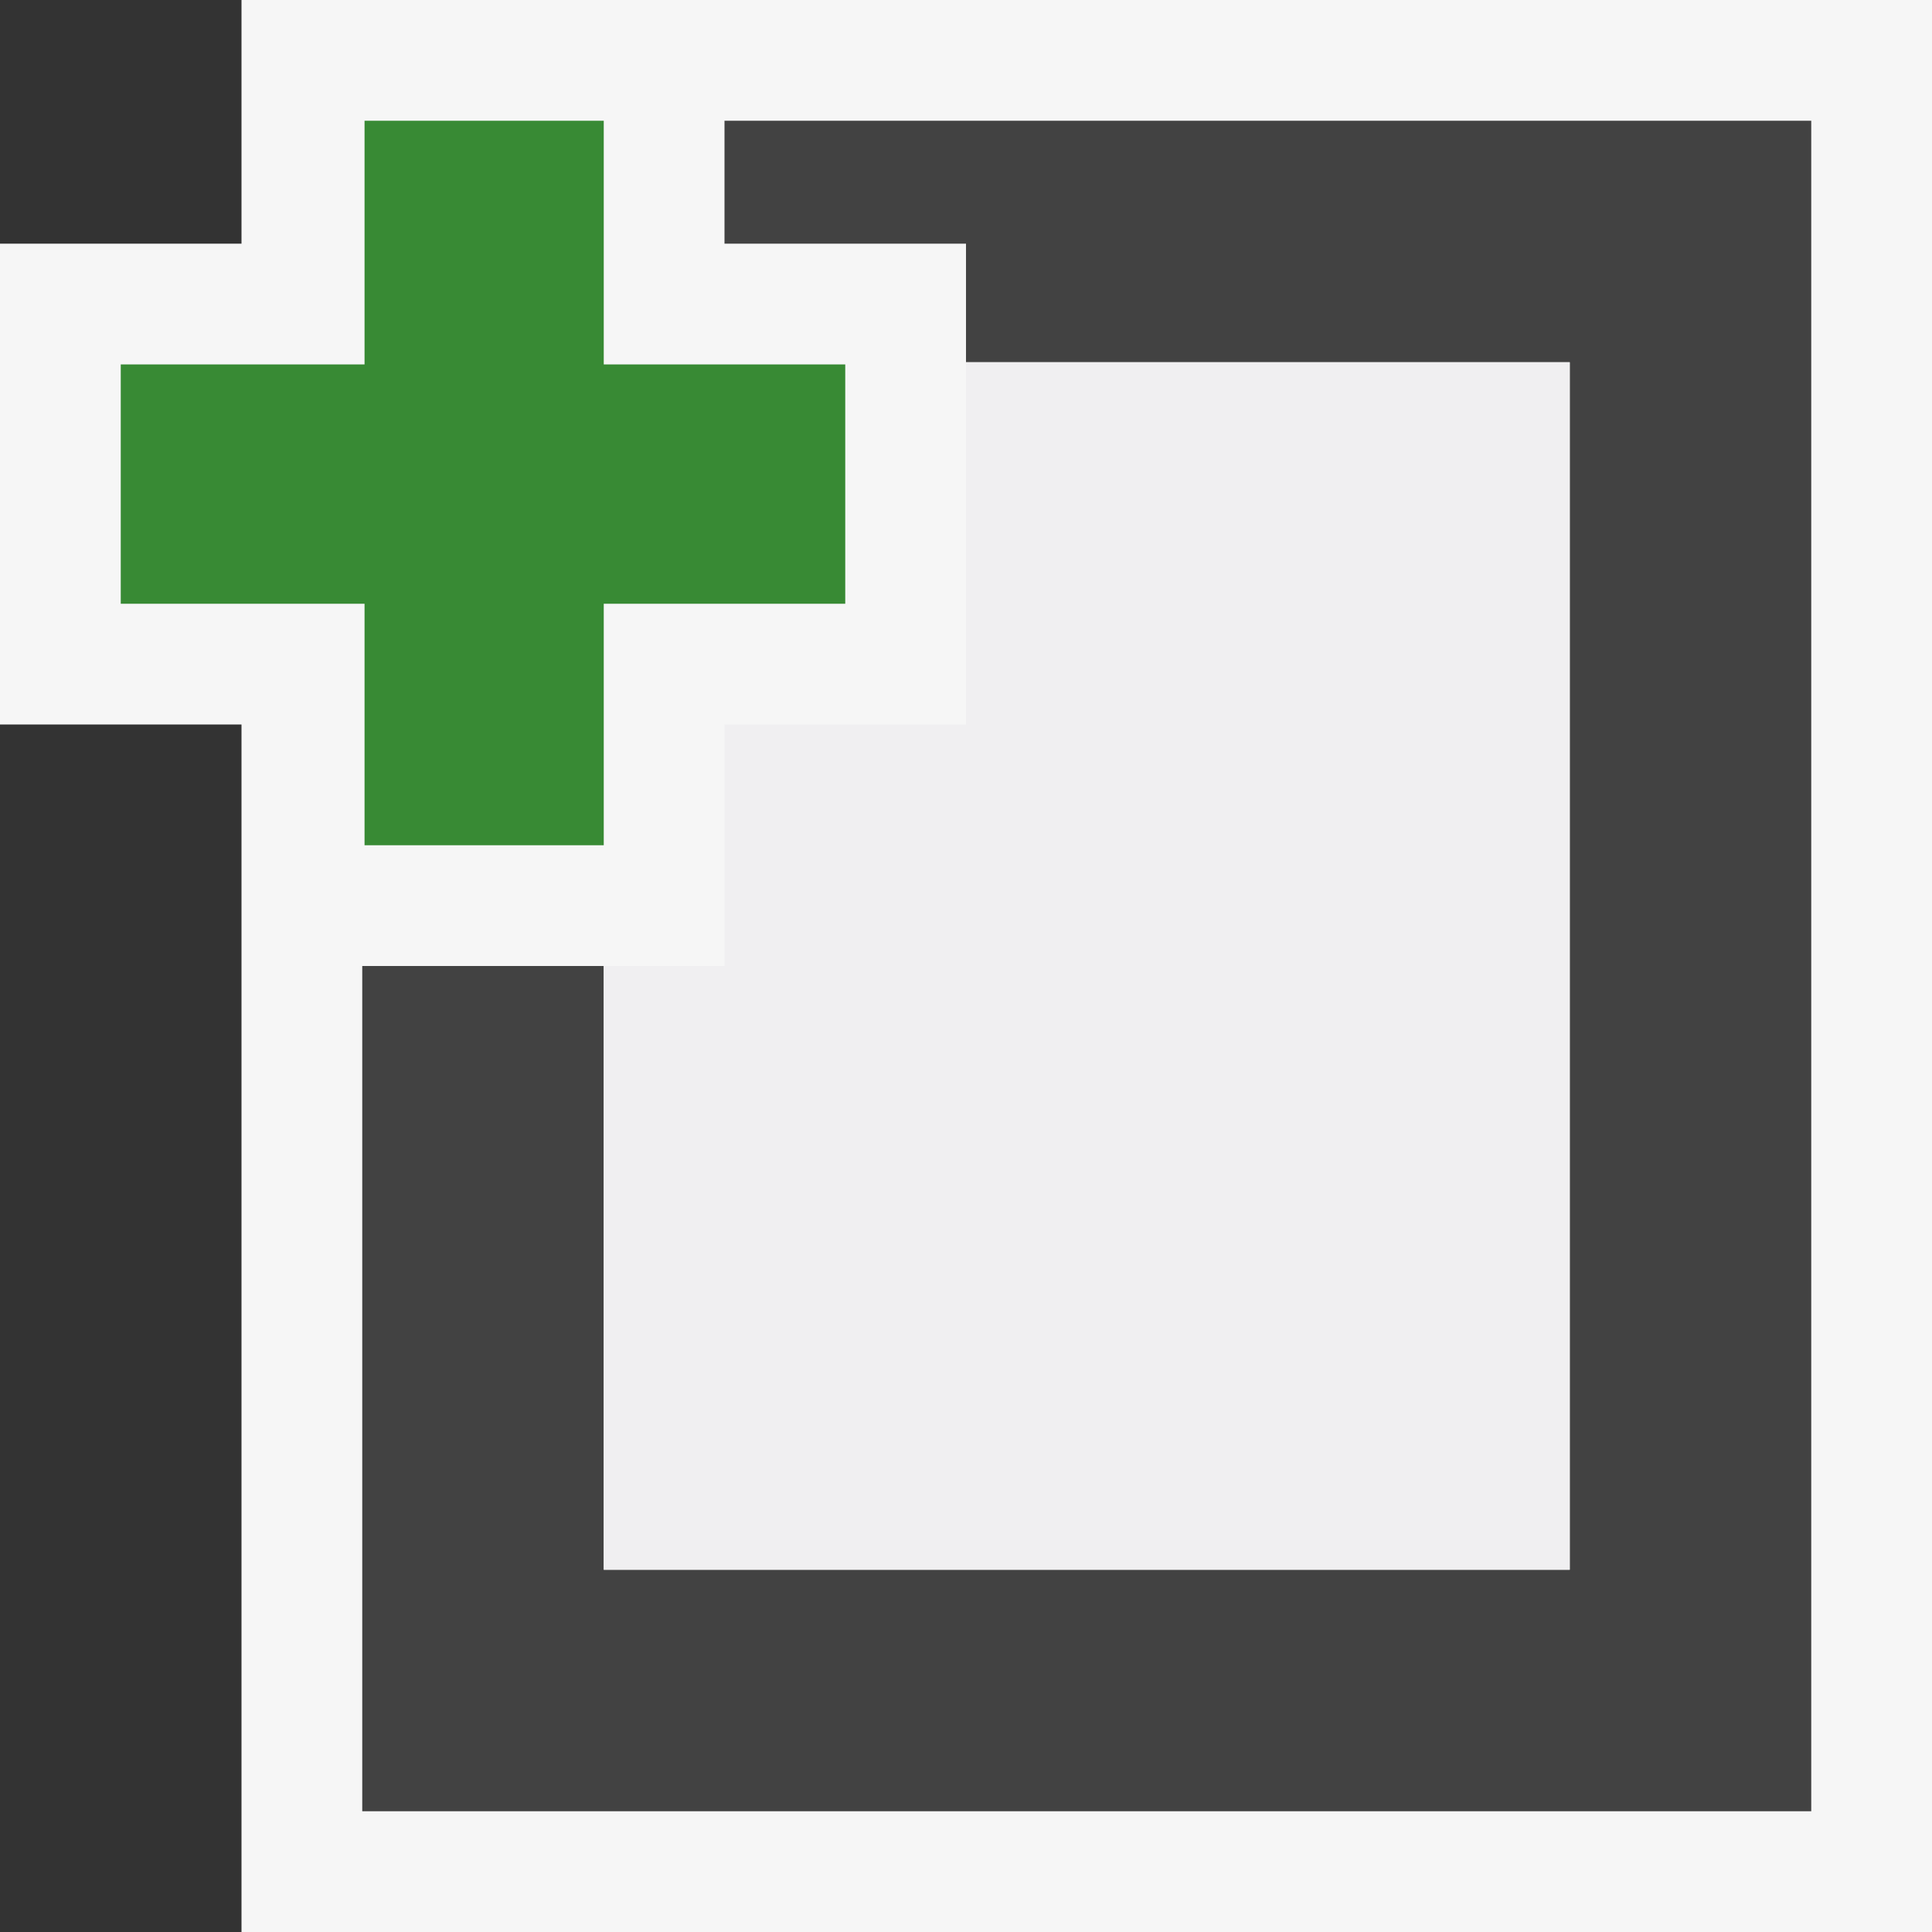 <svg xmlns="http://www.w3.org/2000/svg" width="16" height="16"><rect width="100%" height="100%" fill="#333333" stroke="none"/><style type="text/css">.icon-canvas-transparent{opacity:0;fill:#F6F6F6;} .icon-vs-out{fill:#F6F6F6;} .icon-vs-bg{fill:#424242;} .icon-vs-fg{fill:#F0EFF1;} .icon-vs-action-green{fill:#388A34;}</style><path class="icon-canvas-transparent" d="M16 16h-16v-16h16v16z" id="canvas"/><path class="icon-vs-out" d="M16 0v16h-14v-10h-2v-3.982h2v-2.018h14z" id="outline"/><path class="icon-vs-bg" d="M15 1v14h-12v-7h2v5h8v-10h-5v-.982h-2v-1.018h9z" id="iconBg"/><path class="icon-vs-fg" d="M8 6v-3h5v10h-8v-5h1v-2h2z" id="iconFg"/><path class="icon-vs-action-green" d="M7 3.018h-2v-2.018h-1.981v2.018h-2.019v1.982h2.019v2h1.981v-2h2v-1.982z" id="colorAction"/></svg>